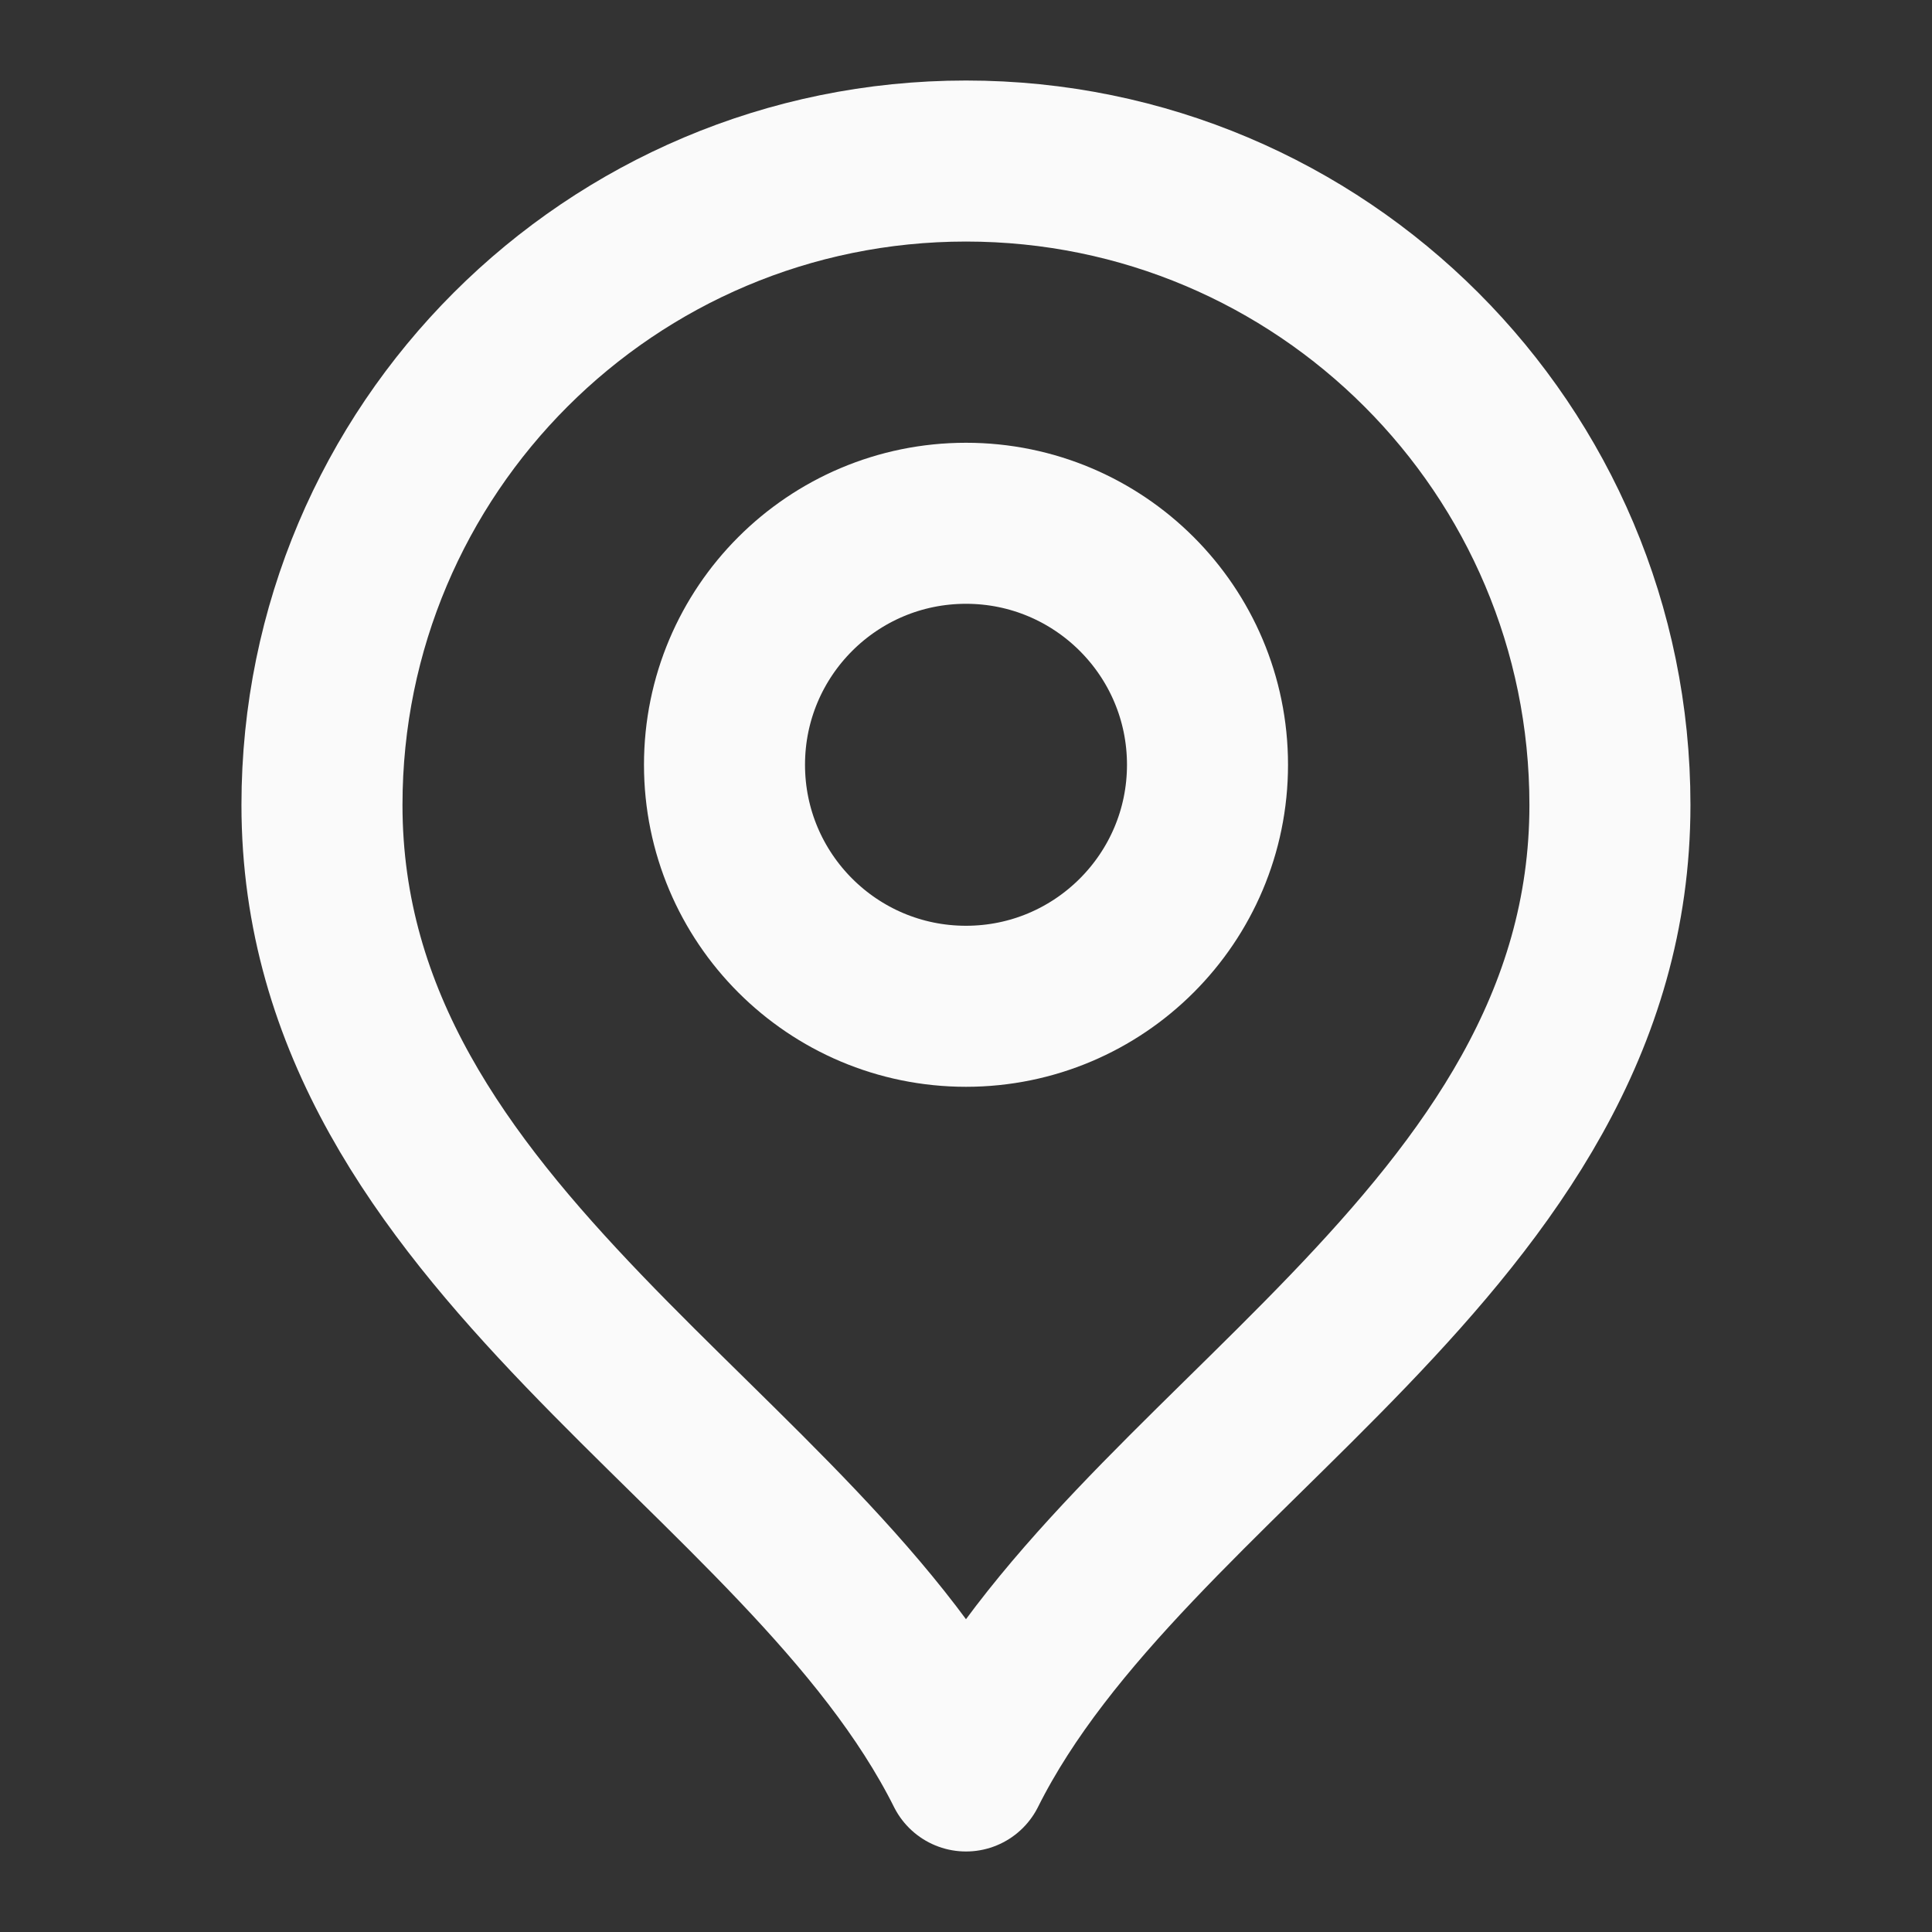 <svg width="20" height="20" viewBox="0 0 20 20" fill="none" xmlns="http://www.w3.org/2000/svg">
<rect x="0" y="0" width="20" height="20" fill="#333333" stroke="none"/>
<path d="M10 10.417C11.38 10.417 12.5 9.297 12.5 7.917C12.5 6.536 11.38 5.417 10 5.417C8.619 5.417 7.5 6.536 7.5 7.917C7.5 9.297 8.619 10.417 10 10.417Z" stroke="#FAFAFA" stroke-width="1.667" stroke-linecap="round" stroke-linejoin="round"/>
<path d="M10 18.333C11.666 15 16.666 12.848 16.666 8.333C16.666 4.651 13.682 1.667 10 1.667C6.318 1.667 3.333 4.651 3.333 8.333C3.333 12.848 8.333 15 10 18.333Z" stroke="#FAFAFA" stroke-width="1.667" stroke-linecap="round" stroke-linejoin="round"/>
</svg>
